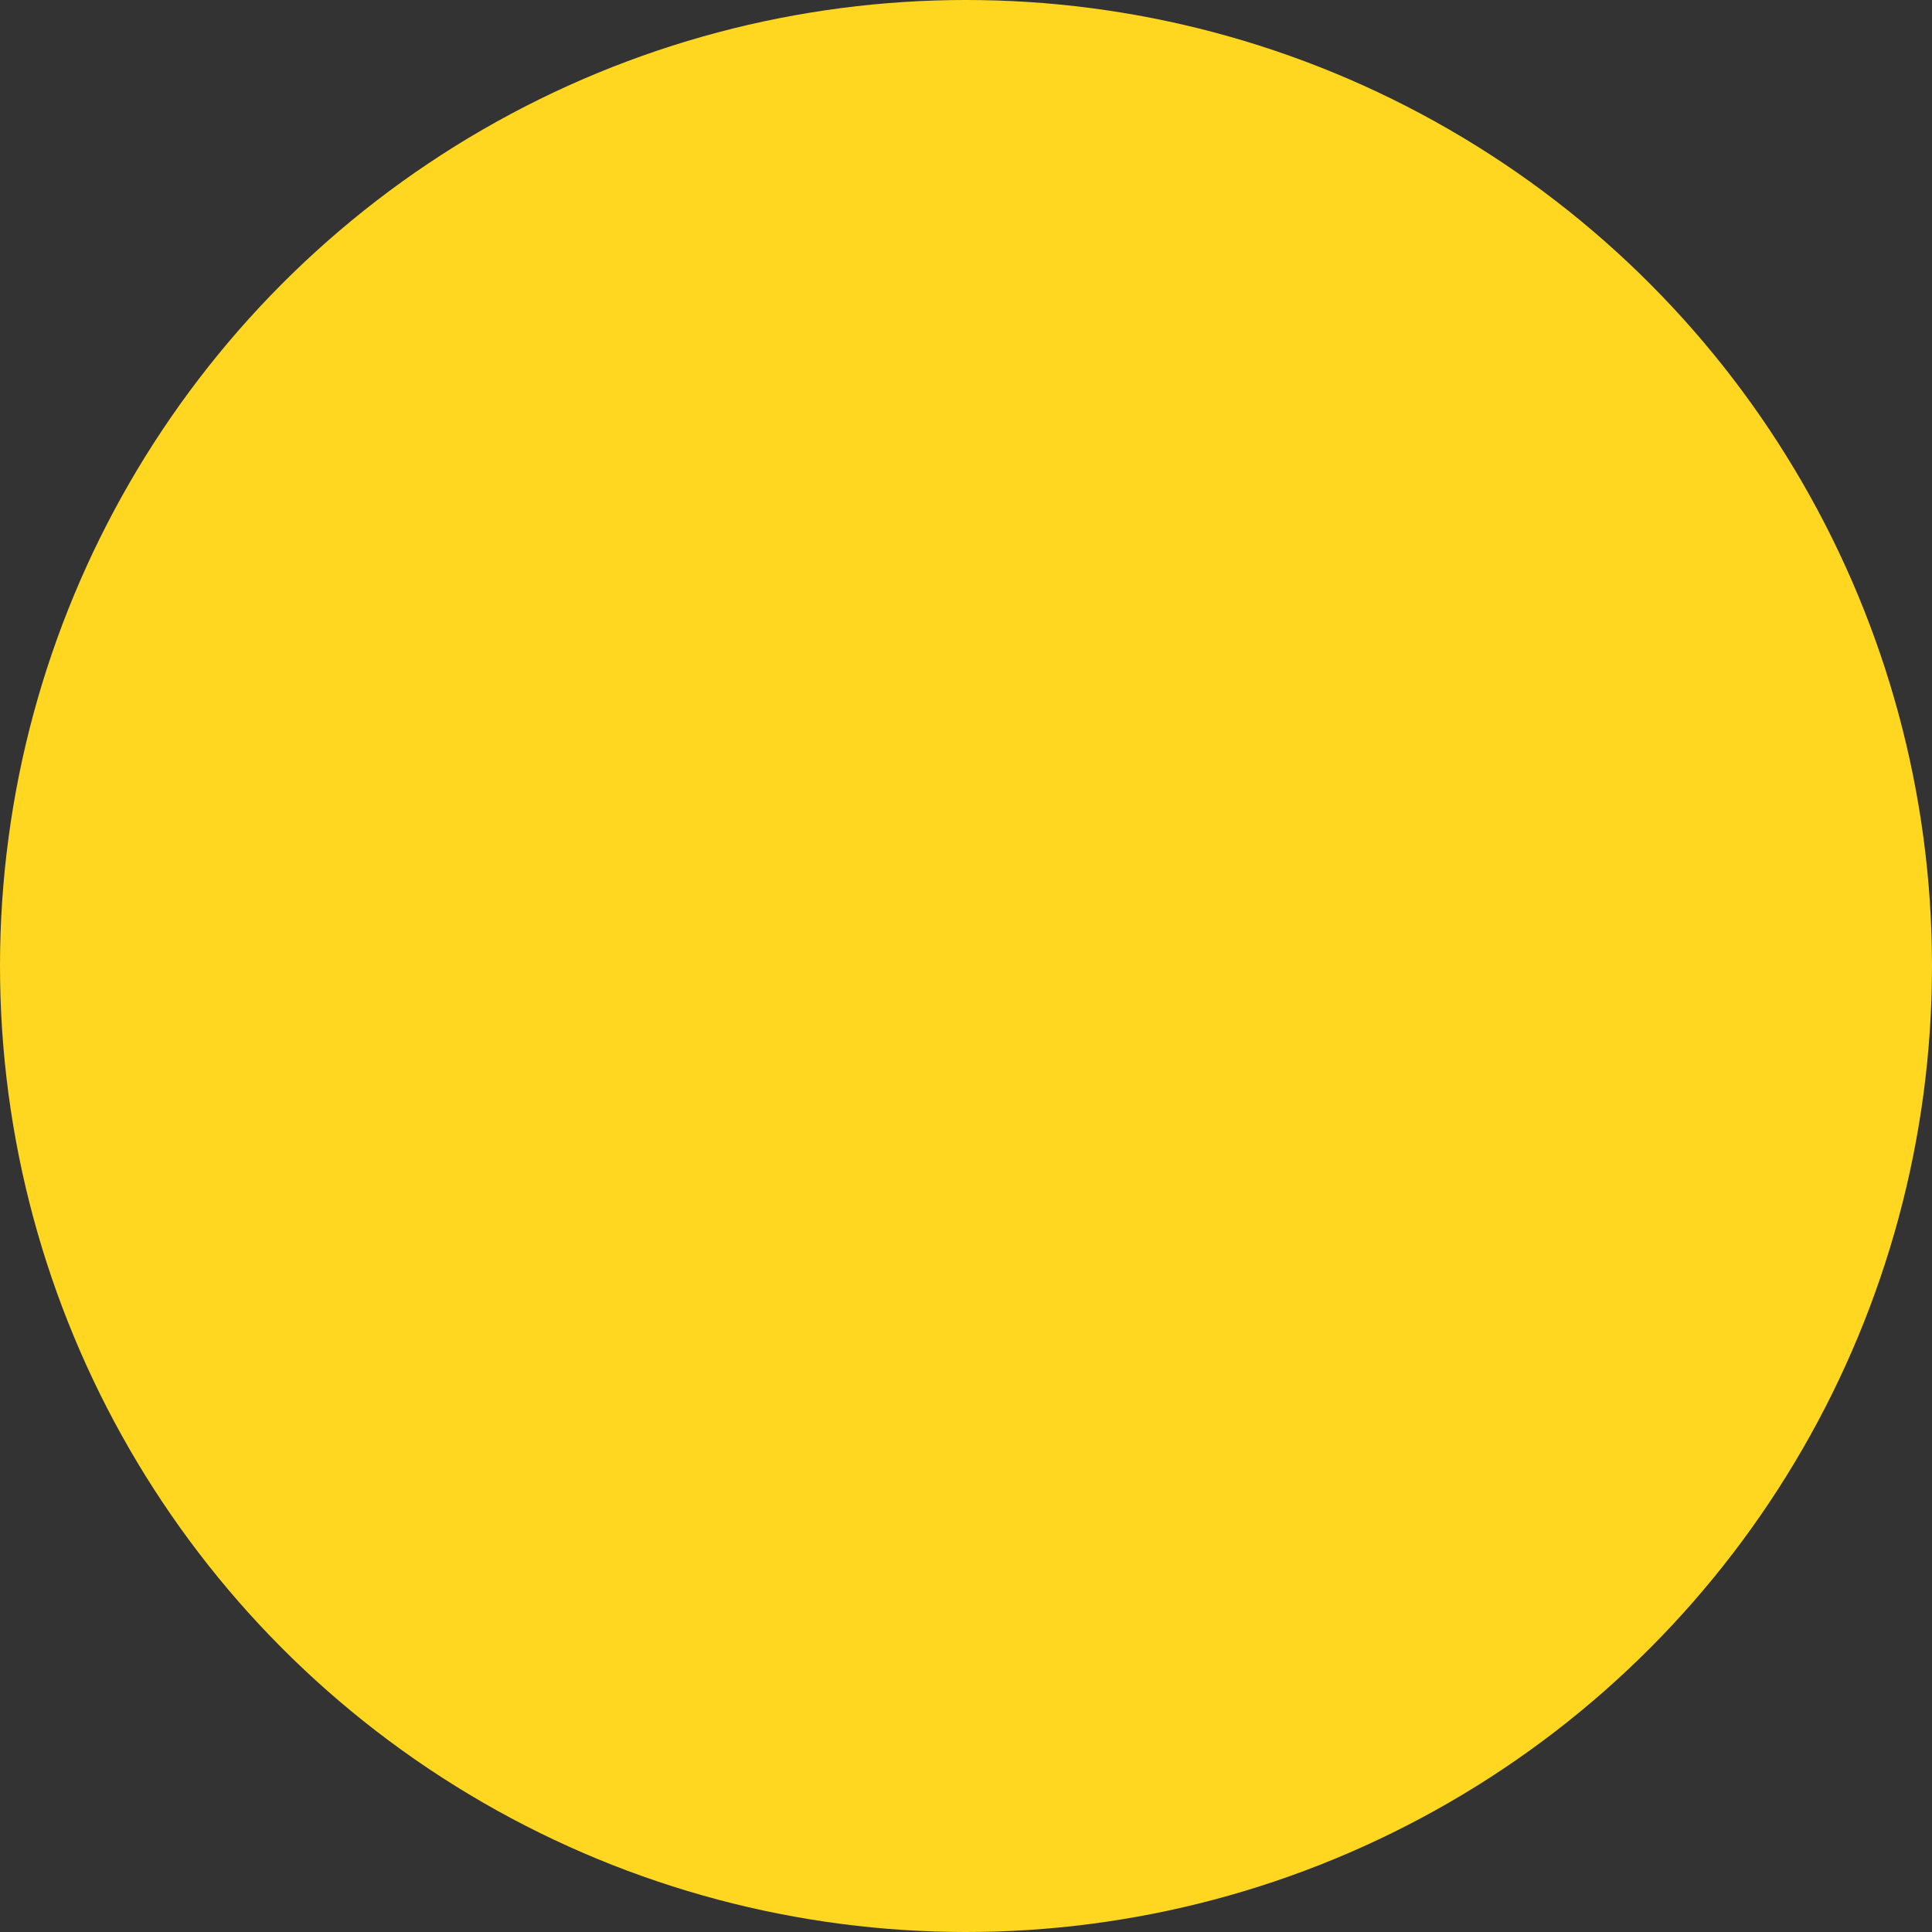 <?xml version="1.0" encoding="UTF-8" standalone="no"?>
<!-- Created with Keyshape -->
<svg xmlns="http://www.w3.org/2000/svg" xmlns:xlink="http://www.w3.org/1999/xlink" width="64px" height="64px" viewBox="0 0 64 64">
    <rect x="0" y="0" width="64" height="64" fill="#333333" stroke="none"/>
    <style>
@keyframes Shape_d { 0% { d: path('M32,16L4,16C0.134,16,-3,19.134,-3,23C-3,26.866,0.134,30,4,30L32,30C35.866,30,39,26.866,39,23C39,19.134,35.866,16,32,16Z'); } 27.5% { d: path('M32,16L4,16C0.134,16,-3,19.134,-3,23C-3,26.866,0.134,30,4,30L32,30C35.866,30,39,26.866,39,23C39,19.134,35.866,16,32,16Z'); } 40% { d: path('M32,16L32,16C28.134,16,25,19.134,25,23C25,26.866,28.134,30,32,30L32,30C35.866,30,39,26.866,39,23C39,19.134,35.866,16,32,16Z'); } 65% { d: path('M32,16L32,16C28.134,16,25,19.134,25,23C25,26.866,28.134,30,32,30L32,30C35.866,30,39,26.866,39,23C39,19.134,35.866,16,32,16Z'); } 77.5% { d: path('M32,16L4,16C0.134,16,-3,19.134,-3,23C-3,26.866,0.134,30,4,30L32,30C35.866,30,39,26.866,39,23C39,19.134,35.866,16,32,16Z'); } 80% { d: path('M32,16L4,16C0.134,16,-3,19.134,-3,23C-3,26.866,0.134,30,4,30L32,30C35.866,30,39,26.866,39,23C39,19.134,35.866,16,32,16Z'); } 100% { d: path('M32,16L4,16C0.134,16,-3,19.134,-3,23C-3,26.866,0.134,30,4,30L32,30C35.866,30,39,26.866,39,23C39,19.134,35.866,16,32,16Z'); } }
@keyframes Shape_mo { 0% { offset-distance: 0%; } 40% { offset-distance: 0%; } 52.5% { offset-distance: 48.119%; } 65% { offset-distance: 100%; } 100% { offset-distance: 100%; } }
@keyframes Shape-2_d { 0% { d: path('M60,34L33.429,34C29.563,34,26.429,37.134,26.429,41C26.429,44.866,29.563,48,33.429,48L60,48C63.866,48,67,44.866,67,41C67,37.134,63.866,34,60,34Z'); } 27.5% { d: path('M60,34L33.429,34C29.563,34,26.429,37.134,26.429,41C26.429,44.866,29.563,48,33.429,48L60,48C63.866,48,67,44.866,67,41C67,37.134,63.866,34,60,34Z'); } 40% { d: path('M34,34L33.429,34C29.563,34,26.429,37.134,26.429,41C26.429,44.866,29.563,48,33.429,48L34,48C37.866,48,41,44.866,41,41C41,37.134,37.866,34,34,34Z'); } 65% { d: path('M34,34L33.429,34C29.563,34,26.429,37.134,26.429,41C26.429,44.866,29.563,48,33.429,48L34,48C37.866,48,41,44.866,41,41C41,37.134,37.866,34,34,34Z'); } 77.5% { d: path('M60,34L33.429,34C29.563,34,26.429,37.134,26.429,41C26.429,44.866,29.563,48,33.429,48L60,48C63.866,48,67,44.866,67,41C67,37.134,63.866,34,60,34Z'); } 80% { d: path('M60,34L33.429,34C29.563,34,26.429,37.134,26.429,41C26.429,44.866,29.563,48,33.429,48L60,48C63.866,48,67,44.866,67,41C67,37.134,63.866,34,60,34Z'); } 100% { d: path('M60,34L33.429,34C29.563,34,26.429,37.134,26.429,41C26.429,44.866,29.563,48,33.429,48L60,48C63.866,48,67,44.866,67,41C67,37.134,63.866,34,60,34Z'); } }
@keyframes Shape-2_mo { 0% { offset-distance: 0%; } 40% { offset-distance: 0%; } 52.5% { offset-distance: 50.305%; } 65% { offset-distance: 100%; } 100% { offset-distance: 100%; } }
    </style>
    <title>20-01</title>
    <desc>Created with Sketch.</desc>
    <defs>
        <ellipse id="path-1" rx="32" ry="32" transform="translate(0,0) translate(32,32)"/>
    </defs>
    <g id="Page-2" stroke="none" stroke-width="1" fill="none" fill-rule="evenodd">
        <g id="Amelia" transform="translate(-708,-2225)">
            <use id="Mask" xlink:href="#path-1" fill="#FFD721" fill-rule="nonzero" transform="translate(708,2225)"/>
            <path id="Shape" d="M32,16L4,16C0.134,16,-3,19.134,-3,23C-3,26.866,0.134,30,4,30L32,30C35.866,30,39,26.866,39,23C39,19.134,35.866,16,32,16Z" fill="#FFFFFF" fill-rule="nonzero" opacity="0.4" style="animation: Shape_d 4s linear infinite both, Shape_mo 4s linear infinite both; offset-path: path('M702,2225L702,2225C697,2229.5,701.5,2237,707.714,2234C714,2230.5,708.5,2221,702,2225L702,2225'); offset-rotate: 0deg;"/>
            <path id="Shape-2" d="M60,34L33.429,34C29.563,34,26.429,37.134,26.429,41C26.429,44.866,29.563,48,33.429,48L60,48C63.866,48,67,44.866,67,41C67,37.134,63.866,34,60,34Z" fill="#FFFFFF" fill-rule="nonzero" opacity="0.8" style="animation: Shape-2_d 4s linear infinite both, Shape-2_mo 4s linear infinite both; offset-path: path('M712,2225L712,2225C718.5,2221,713,2212,706.286,2216C699.5,2220.5,706.5,2229,712,2225L712,2225'); offset-rotate: 0deg;"/>
        </g>
    </g>
</svg>
